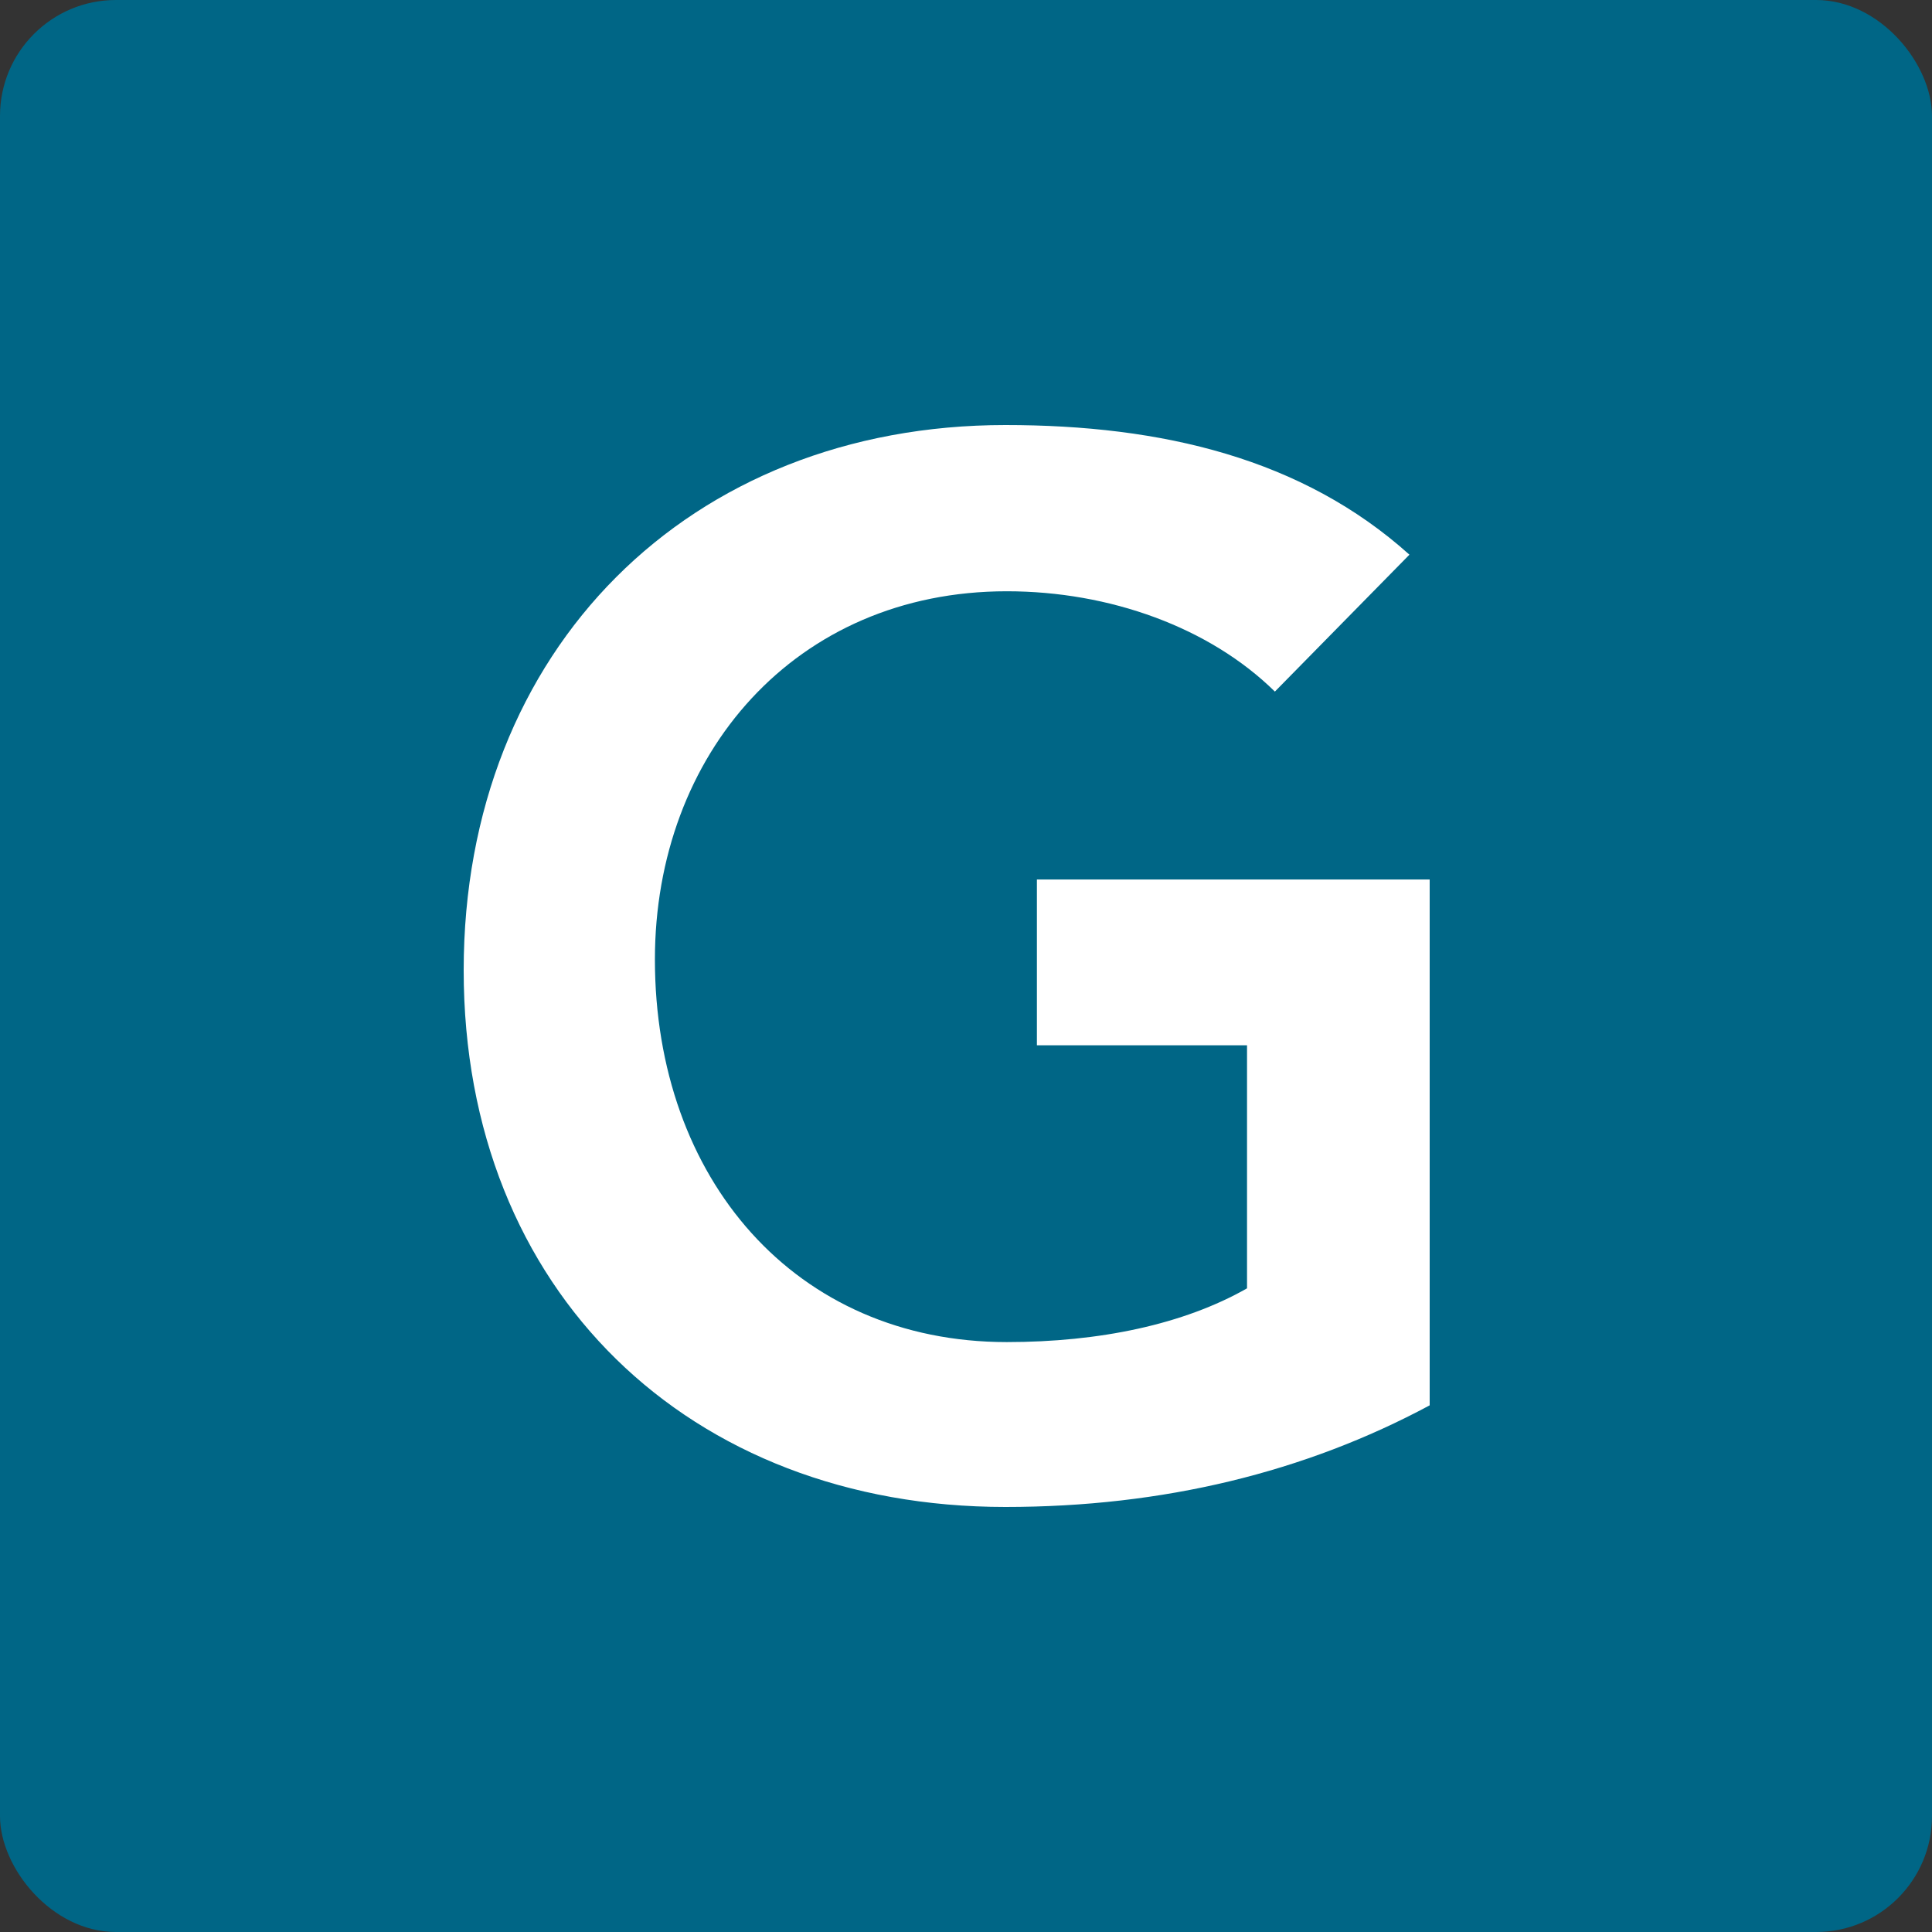 <svg width="50" height="50" viewBox="0 0 50 50" fill="none" xmlns="http://www.w3.org/2000/svg">
<rect x="0" y="0" width="50" height="50" fill="#333333" stroke="none"/>
<rect width="50" height="50" rx="3" fill="#006686"/>
<path d="M37 36.37C33.775 38.1 30.107 39 26.02 39C17.845 39 12 33.423 12 25.111C12 16.799 17.845 11 26.02 11C30.072 11 33.705 11.865 36.476 14.355L32.994 17.898C31.306 16.238 28.721 15.302 26.055 15.302C20.582 15.302 16.949 19.523 16.949 24.831C16.949 30.512 20.582 34.733 26.055 34.733C28.453 34.733 30.631 34.277 32.273 33.342V27.052H26.835V22.761H37V36.381V36.37Z" fill="white"/>
</svg>
